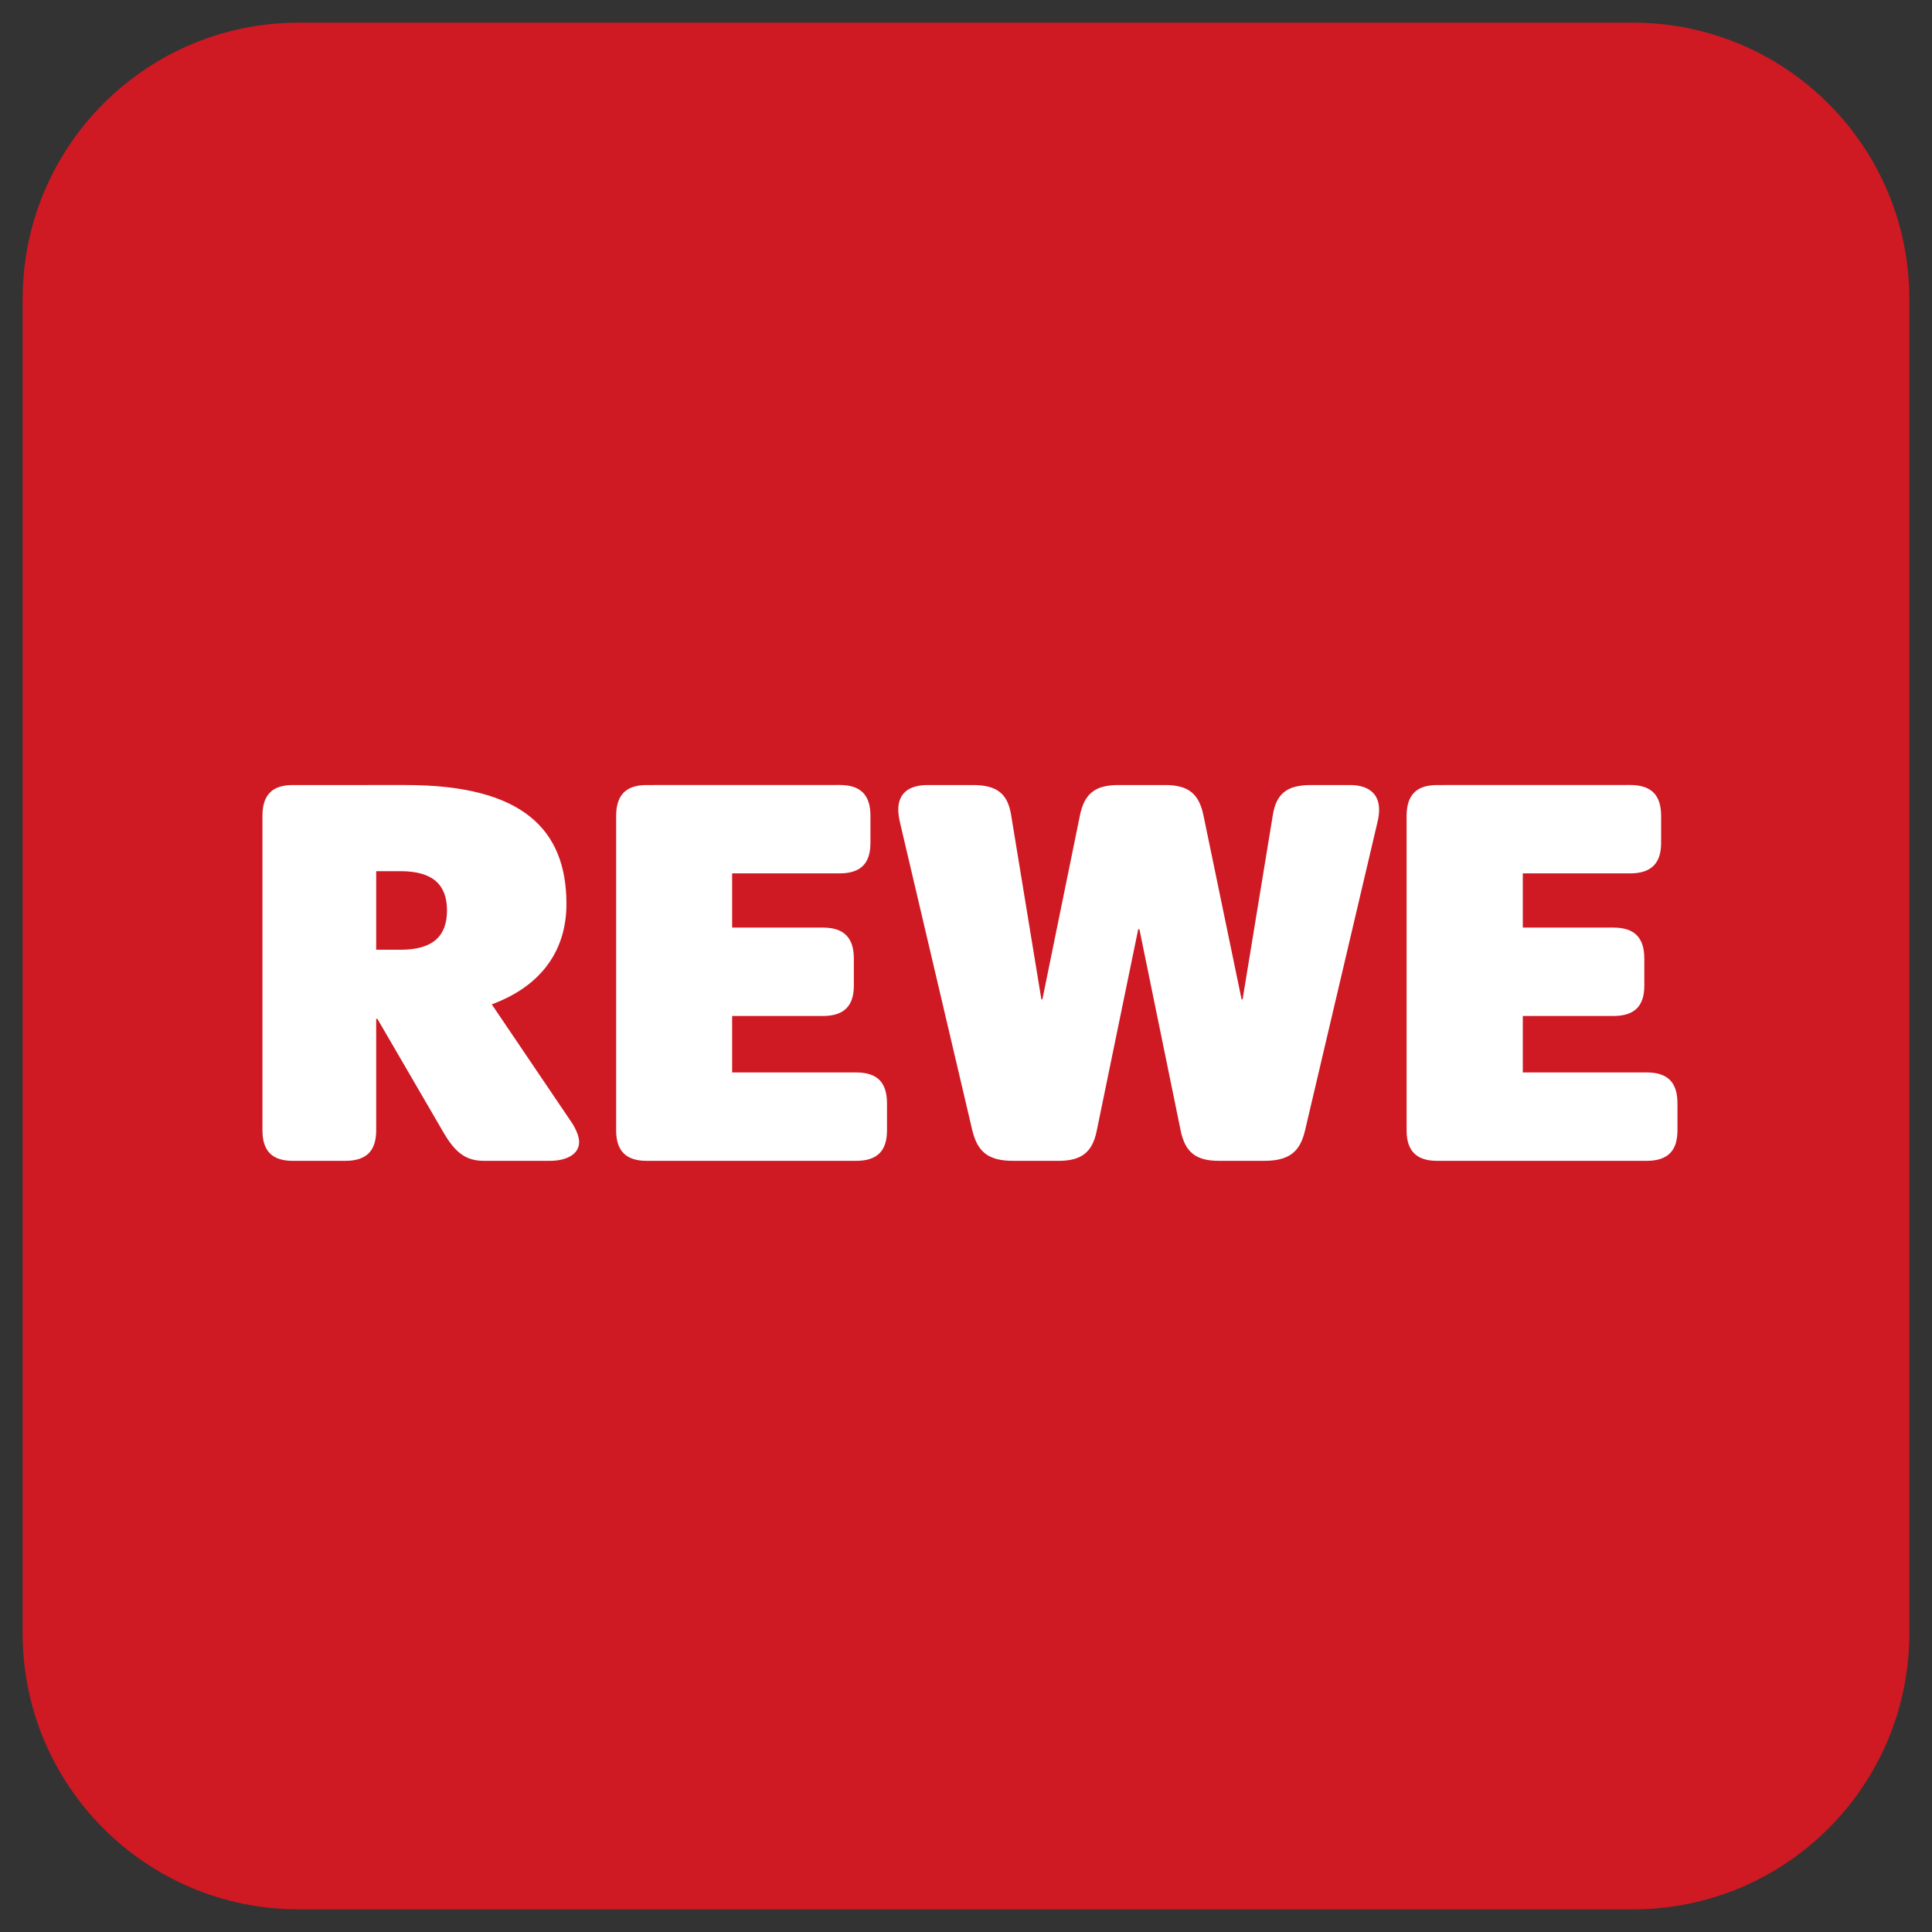 <?xml version="1.0" encoding="UTF-8" standalone="no"?>
<!-- Created with Inkscape (http://www.inkscape.org/) -->

<svg
   xmlns:dc="http://purl.org/dc/elements/1.1/"
   xmlns:cc="http://creativecommons.org/ns#"
   xmlns:rdf="http://www.w3.org/1999/02/22-rdf-syntax-ns#"
   xmlns:svg="http://www.w3.org/2000/svg"
   xmlns="http://www.w3.org/2000/svg"
   xmlns:sodipodi="http://sodipodi.sourceforge.net/DTD/sodipodi-0.dtd"
   xmlns:inkscape="http://www.inkscape.org/namespaces/inkscape"
   width="512"
   height="512"
   viewBox="0 0 135.467 135.467"
   version="1.1"
   id="svg8836"
   inkscape:version="0.92.5 (2060ec1f9f, 2020-04-08)"
   sodipodi:docname="reweheerstr.svg"
   inkscape:export-filename="/home/marco/Dokumente/Altstadtplaner/altstadtplaner.de/httpdocs/img/logo/reweheerstr.png"
   inkscape:export-xdpi="96"
   inkscape:export-ydpi="96">
  <rect x="0" y="0" width="135.467" height="135.467" fill="#333333" stroke="none"/>
  <defs
     id="defs8830">
    <clipPath
       id="clip20">
      <path
         inkscape:connector-curvature="0"
         id="path4029"
         d="m 651,1152 h 28 v 8 h -28 z m 0,0" />
    </clipPath>
    <clipPath
       id="clip21">
      <path
         inkscape:connector-curvature="0"
         id="path4032"
         d="m 673.824,1152.516 c -0.391,0 -0.582,0.188 -0.582,0.59 v 6.004 c 0,0.395 0.191,0.582 0.582,0.582 h 4 c 0.402,0 0.59,-0.188 0.59,-0.582 v -0.516 c 0,-0.402 -0.188,-0.59 -0.59,-0.59 h -2.363 v -1.078 h 1.73 c 0.402,0 0.59,-0.188 0.59,-0.578 v -0.52 c 0,-0.398 -0.188,-0.59 -0.59,-0.59 h -1.73 v -1.035 h 2.047 c 0.402,0 0.594,-0.188 0.594,-0.582 v -0.516 c 0,-0.402 -0.191,-0.59 -0.594,-0.59 z m -2.406,0 c -0.465,0 -0.664,0.168 -0.73,0.57 l -0.578,3.523 h -0.019 l -0.73,-3.523 c -0.086,-0.402 -0.285,-0.57 -0.727,-0.57 h -0.898 c -0.445,0 -0.645,0.168 -0.73,0.57 l -0.719,3.523 h -0.019 l -0.578,-3.523 c -0.066,-0.402 -0.266,-0.57 -0.73,-0.57 h -0.863 c -0.359,0 -0.562,0.156 -0.562,0.473 0,0.062 0.012,0.148 0.031,0.234 l 1.383,5.887 c 0.098,0.395 0.285,0.582 0.781,0.582 h 0.867 c 0.441,0 0.645,-0.168 0.727,-0.57 l 0.793,-3.852 h 0.023 l 0.789,3.852 c 0.086,0.402 0.285,0.57 0.73,0.57 h 0.863 c 0.496,0 0.688,-0.188 0.781,-0.582 l 1.383,-5.887 c 0.023,-0.086 0.031,-0.172 0.031,-0.234 0,-0.316 -0.211,-0.473 -0.559,-0.473 z m -12.688,0 c -0.391,0 -0.582,0.188 -0.582,0.59 v 6.004 c 0,0.395 0.191,0.582 0.582,0.582 h 4 c 0.402,0 0.59,-0.188 0.59,-0.582 v -0.516 c 0,-0.402 -0.188,-0.59 -0.59,-0.59 h -2.367 v -1.078 h 1.734 c 0.398,0 0.59,-0.188 0.59,-0.578 v -0.52 c 0,-0.398 -0.191,-0.59 -0.59,-0.59 h -1.734 v -1.035 h 2.051 c 0.402,0 0.59,-0.188 0.59,-0.582 v -0.516 c 0,-0.402 -0.188,-0.59 -0.59,-0.59 z m -6.758,0 c -0.391,0 -0.578,0.188 -0.578,0.59 v 6.004 c 0,0.395 0.188,0.582 0.578,0.582 h 1.004 c 0.402,0 0.59,-0.188 0.59,-0.582 v -2.129 h 0.023 l 1.246,2.141 c 0.23,0.402 0.43,0.57 0.789,0.57 h 1.258 c 0.305,0 0.559,-0.117 0.559,-0.359 0,-0.094 -0.043,-0.211 -0.125,-0.348 l -1.543,-2.281 c 0.992,-0.367 1.426,-1.074 1.426,-1.918 0,-1.426 -0.844,-2.27 -3.062,-2.27 z m 1.594,1.645 h 0.465 c 0.625,0 0.887,0.266 0.887,0.75 0,0.484 -0.262,0.75 -0.887,0.75 h -0.465 z m 0,0" />
    </clipPath>
  </defs>
  <sodipodi:namedview
     id="base"
     pagecolor="#ffffff"
     bordercolor="#666666"
     borderopacity="1.0"
     inkscape:pageopacity="1"
     inkscape:pageshadow="2"
     inkscape:zoom="0.35"
     inkscape:cx="-404.28571"
     inkscape:cy="560"
     inkscape:document-units="px"
     inkscape:current-layer="layer1"
     showgrid="false"
     units="px"
     inkscape:window-width="1848"
     inkscape:window-height="1016"
     inkscape:window-x="72"
     inkscape:window-y="27"
     inkscape:window-maximized="1" />
  <g
     inkscape:label="Ebene 1"
     inkscape:groupmode="layer"
     id="layer1"
     transform="translate(0,-161.533)">
    <path
       id="path5650"
       d="m 133.879,182.497 c 0,-10.699 -8.677,-19.376 -19.376,-19.376 H 20.949 c -10.699,0 -19.362,8.677 -19.362,19.376 v 93.554 c 0,10.699 8.663,19.362 19.362,19.362 h 93.554 c 10.699,0 19.376,-8.663 19.376,-19.362 z m 0,0"
       style="fill:#cf1923;fill-opacity:1;fill-rule:nonzero;stroke:none;stroke-width:3.672"
       inkscape:connector-curvature="0" />
    <g
       transform="matrix(3.672,0,0,3.672,-2373.517,-4015.461)"
       id="g5656"
       clip-path="url(#clip20)"
       style="clip-rule:nonzero">
      <g
         id="g5654"
         clip-path="url(#clip21)"
         style="clip-rule:nonzero">
        <path
           id="path5652"
           d="m 651.359,1152.48 h 27.09 v 7.246 h -27.09 z m 0,0"
           style="fill:#ffffff;fill-opacity:1;fill-rule:nonzero;stroke:none"
           inkscape:connector-curvature="0" />
      </g>
    </g>
  </g>
</svg>
